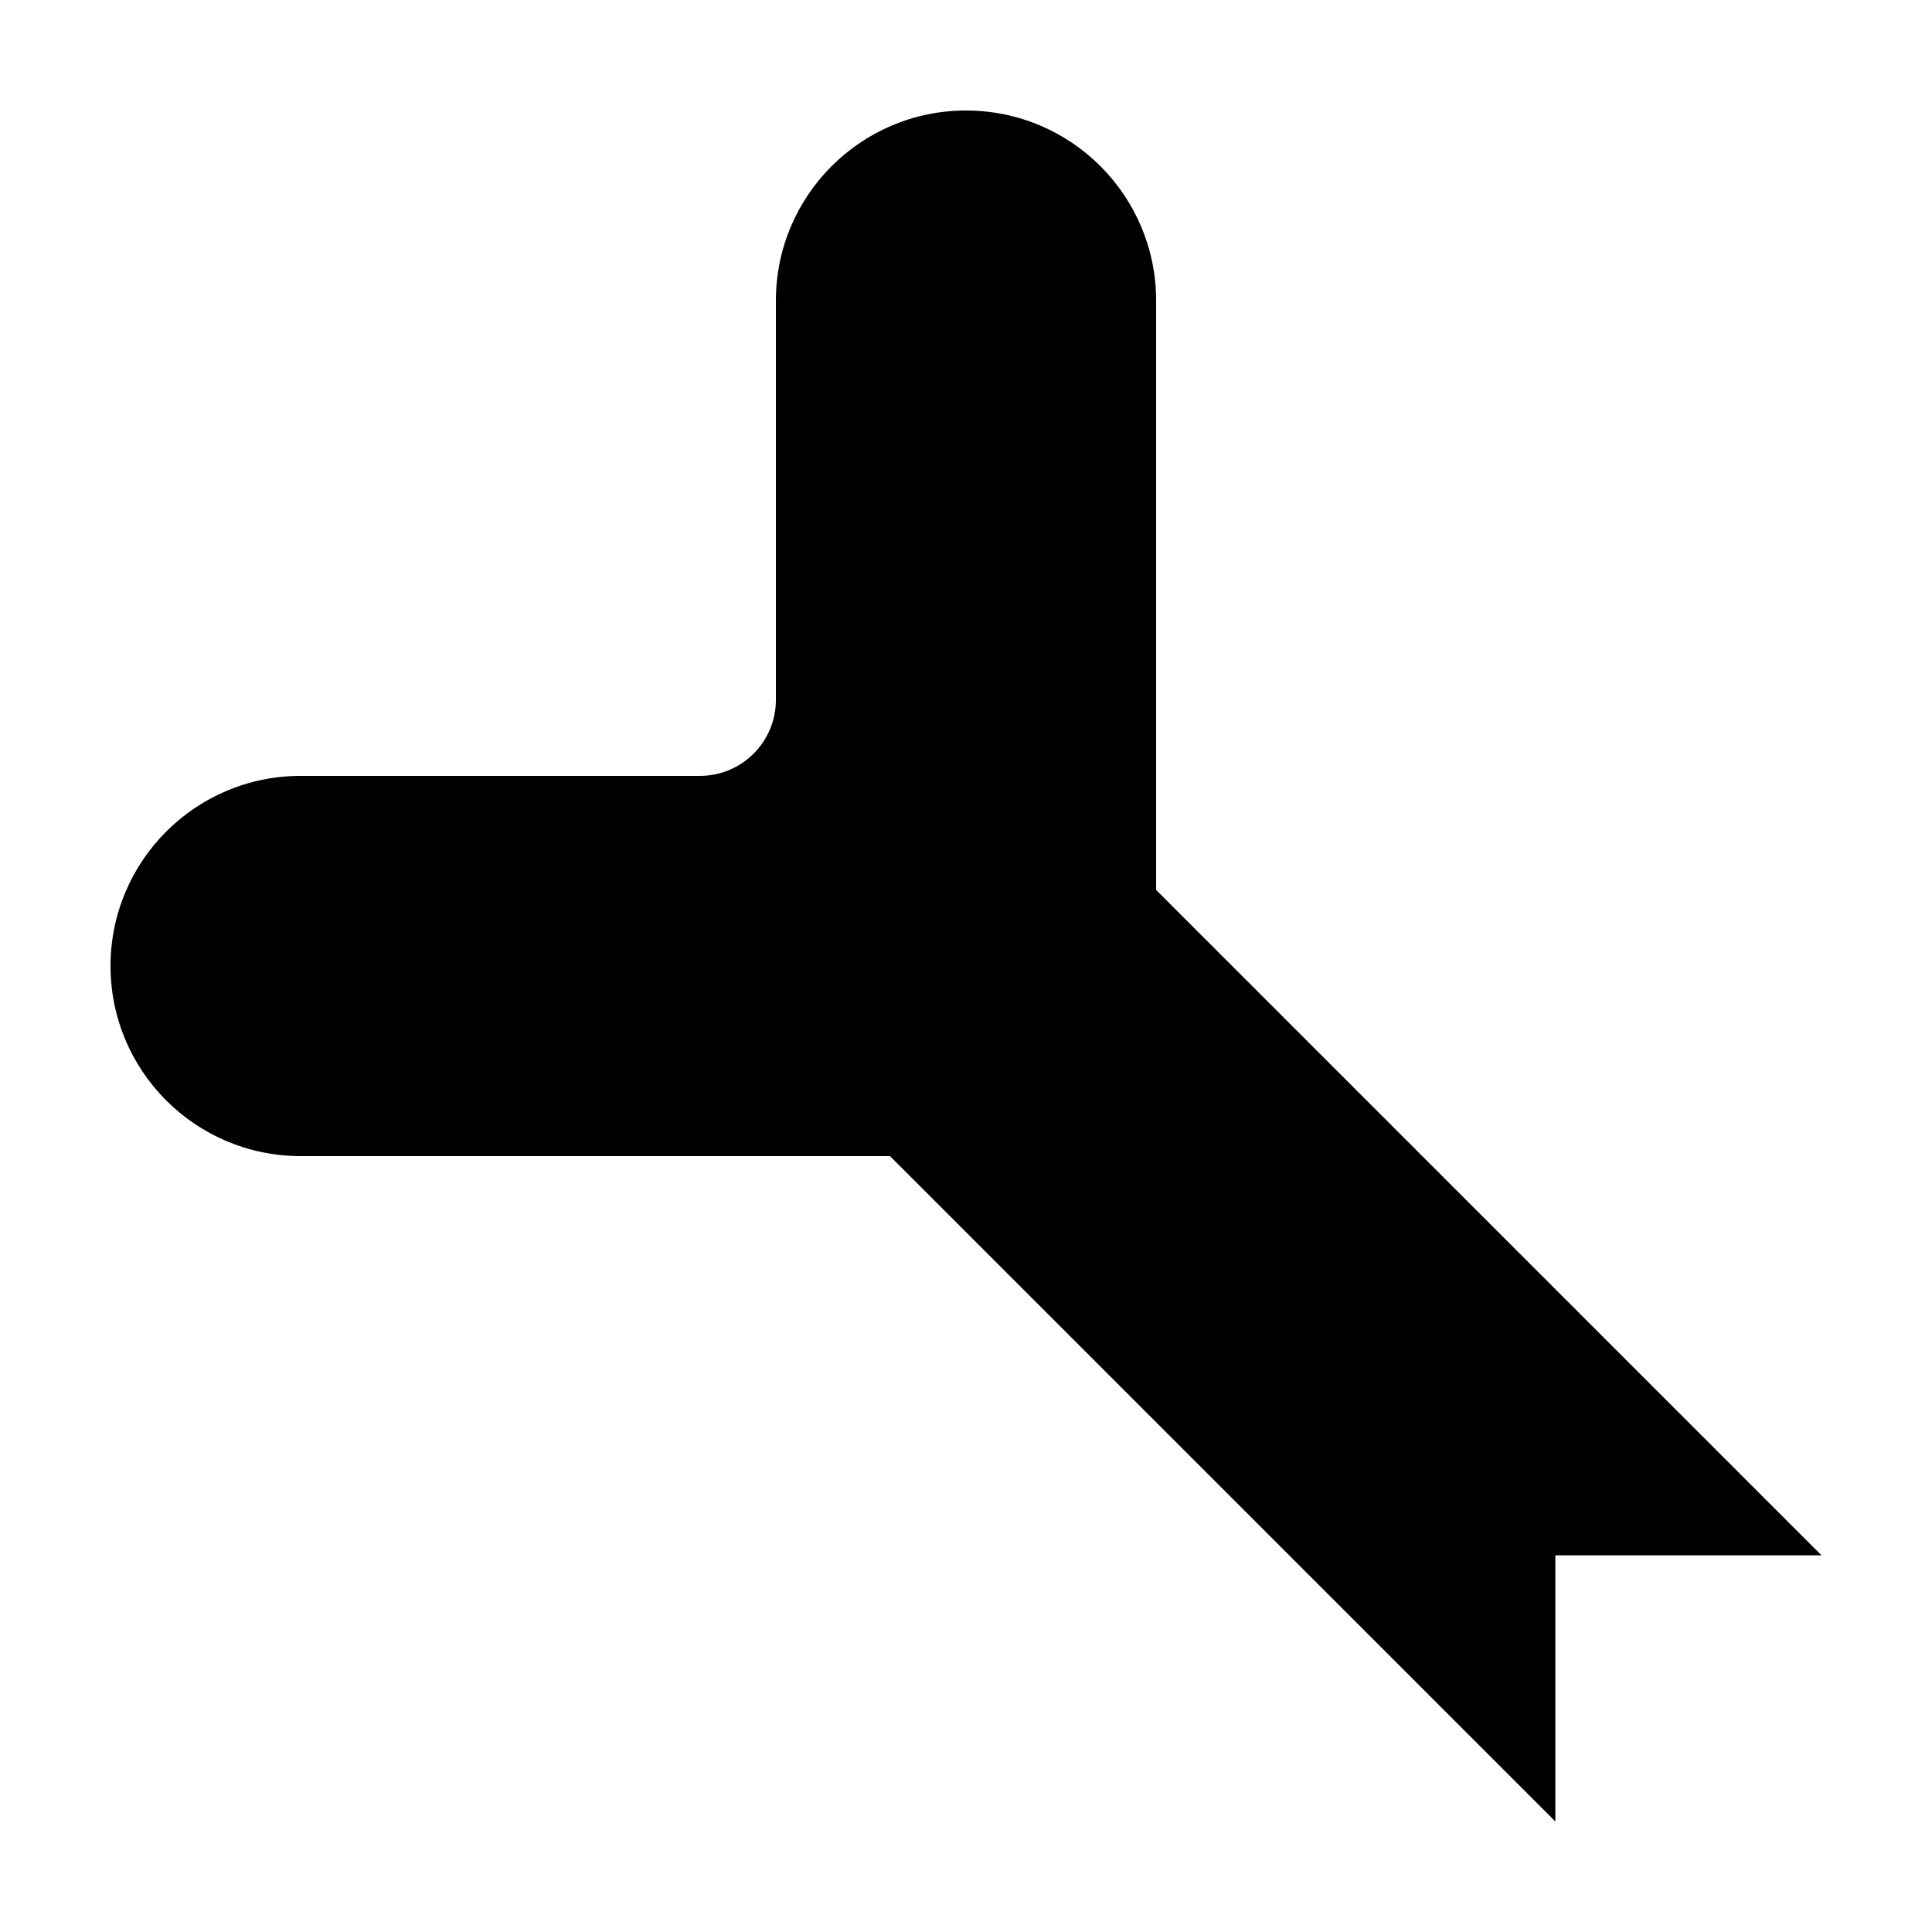 <?xml version="1.0" encoding="UTF-8"?>
<!-- Uploaded to: ICON Repo, www.iconrepo.com, Generator: ICON Repo Mixer Tools -->
<svg fill="#000000" width="800px" height="800px" version="1.1" viewBox="144 144 512 512" xmlns="http://www.w3.org/2000/svg">
 <path d="m379.85 450.38h-156.18c-27.824 0-50.379-22.555-50.379-50.379s22.555-50.383 50.379-50.383h105.8c11.129 0 20.152-9.023 20.152-20.152v-105.8c0-27.824 22.559-50.379 50.383-50.379s50.379 22.555 50.379 50.379v156.18l176.33 176.33h-70.531v70.531z"/>
</svg>